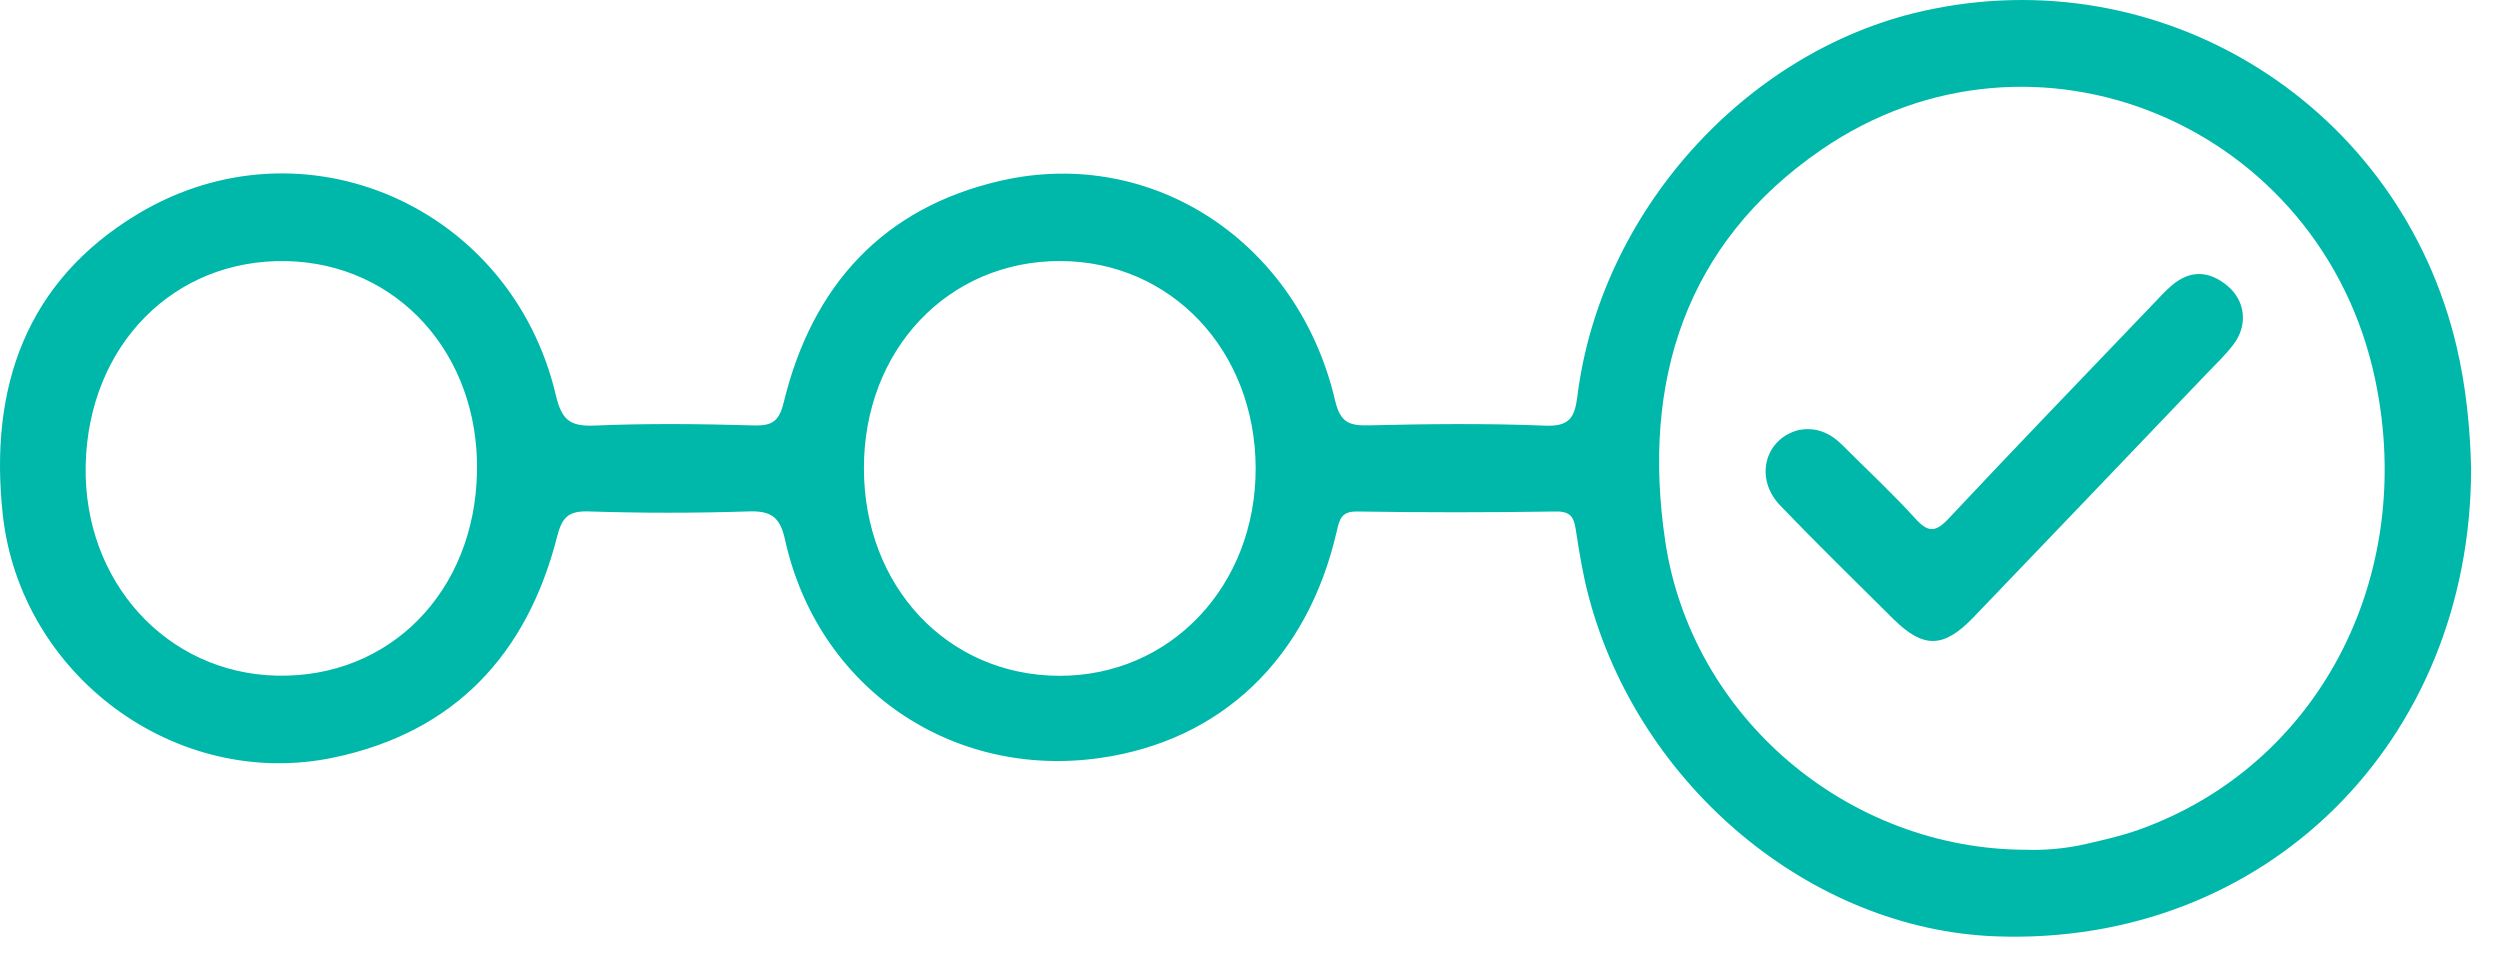 <svg width="65" height="25" viewBox="0 0 65 25" fill="none" xmlns="http://www.w3.org/2000/svg">
<g clip-path="url(#clip0_5572_17227)">
<path d="M63.876 9.029C62.406 2.744 56.217 -1.136 49.947 0.298C45.356 1.349 41.608 5.529 41.012 10.303C40.942 10.857 40.808 11.093 40.172 11.067C38.646 11.005 37.114 11.023 35.585 11.059C35.066 11.071 34.845 10.978 34.71 10.403C33.749 6.306 29.979 3.796 26.024 4.698C22.967 5.395 21.118 7.421 20.38 10.45C20.263 10.931 20.099 11.076 19.607 11.061C18.22 11.021 16.829 11.006 15.444 11.065C14.806 11.091 14.601 10.903 14.453 10.278C13.297 5.364 7.891 2.987 3.594 5.557C0.669 7.31 -0.285 10.08 0.071 13.371C0.524 17.554 4.566 20.554 8.668 19.698C11.806 19.043 13.7 17.028 14.485 13.952C14.608 13.469 14.765 13.28 15.295 13.297C16.682 13.342 18.071 13.342 19.457 13.297C20.042 13.278 20.278 13.429 20.412 14.037C21.263 17.881 24.737 20.262 28.607 19.707C31.755 19.256 33.991 17.128 34.753 13.824C34.83 13.492 34.874 13.291 35.298 13.299C37.015 13.327 38.733 13.325 40.45 13.299C40.831 13.293 40.921 13.444 40.97 13.769C41.059 14.35 41.153 14.933 41.303 15.499C42.606 20.435 47.082 24.168 51.892 24.345C58.876 24.602 64.244 19.316 64.249 12.178C64.223 11.118 64.117 10.065 63.876 9.029ZM7.198 17.567C4.328 17.503 2.158 15.112 2.228 12.088C2.298 8.98 4.519 6.727 7.449 6.789C10.332 6.851 12.459 9.201 12.402 12.267C12.346 15.382 10.136 17.633 7.198 17.567ZM27.528 17.571C24.637 17.556 22.471 15.256 22.462 12.191C22.452 9.101 24.647 6.78 27.569 6.787C30.449 6.795 32.636 9.112 32.647 12.163C32.658 15.233 30.43 17.586 27.528 17.571ZM55.603 21.575C55.164 21.732 54.703 21.835 54.247 21.941C53.694 22.071 53.132 22.109 52.692 22.094C48.044 22.092 43.974 18.641 43.295 14.063C42.682 9.931 43.81 6.332 47.348 3.898C52.885 0.089 60.37 3.249 61.757 9.878C62.836 15.024 60.266 19.915 55.603 21.575Z" fill="#00B8AA"/>
<path d="M56.462 7.425C56.284 7.578 56.126 7.754 55.964 7.923C54.194 9.774 52.414 11.616 50.663 13.484C50.32 13.85 50.127 13.846 49.795 13.479C49.195 12.818 48.538 12.21 47.906 11.576C47.587 11.256 47.218 11.093 46.759 11.182C45.876 11.416 45.612 12.443 46.285 13.143C47.246 14.143 48.239 15.113 49.223 16.09C50.007 16.867 50.533 16.86 51.31 16.05C53.328 13.948 55.341 11.842 57.352 9.737C57.596 9.482 57.854 9.239 58.068 8.959C58.447 8.465 58.386 7.833 57.924 7.44C57.452 7.042 56.95 7.003 56.462 7.425Z" fill="#00B8AA"/>
</g>
<defs>
<clipPath id="clip0_5572_17227">
<rect width="64.25" height="24.355" fill="white"/>
</clipPath>
</defs>
</svg>
